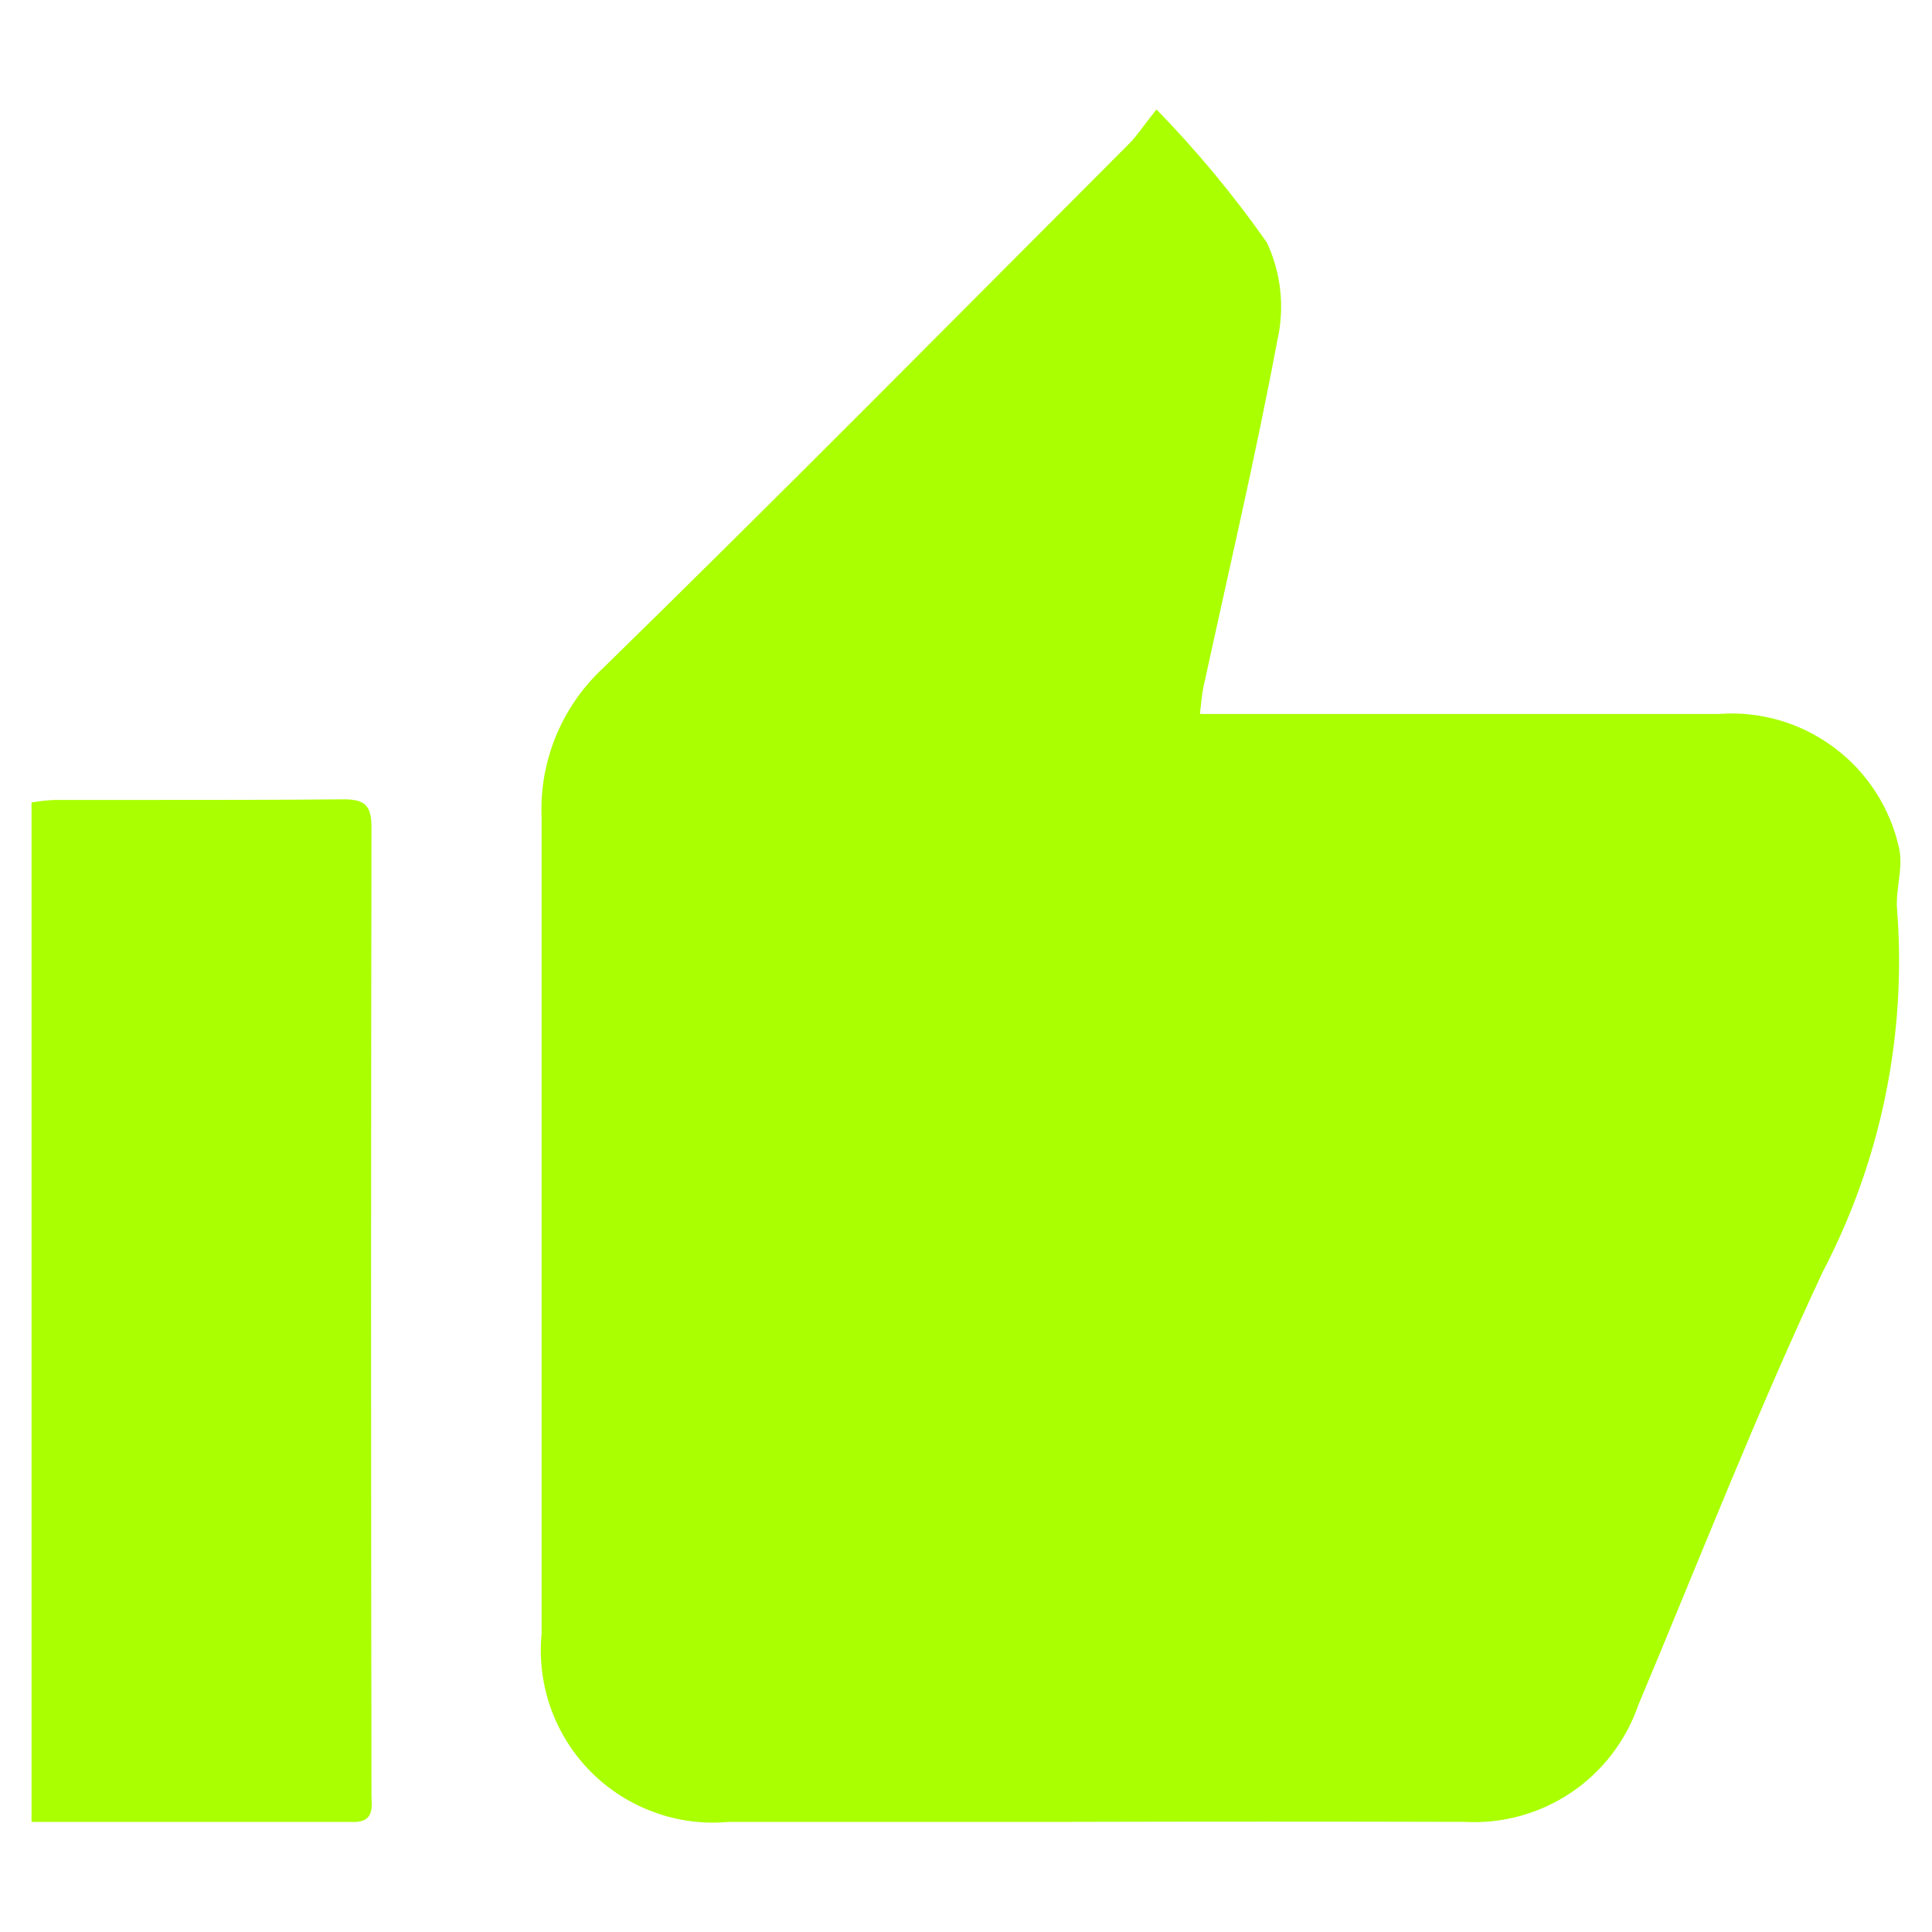 <svg width="22" height="22" viewBox="0 0 22 22" fill="none" xmlns="http://www.w3.org/2000/svg">
<path d="M16.668 20.746C15.173 20.742 13.679 20.742 12.185 20.746C10.89 20.746 9.595 20.746 8.3 20.746C8.013 20.773 7.723 20.736 7.452 20.637C7.18 20.539 6.934 20.382 6.73 20.178C6.527 19.974 6.371 19.727 6.273 19.455C6.176 19.184 6.14 18.894 6.167 18.607C6.167 15.506 6.167 12.405 6.167 9.305C6.154 8.99 6.21 8.677 6.329 8.385C6.449 8.094 6.629 7.831 6.859 7.616C8.88 5.642 10.868 3.629 12.858 1.636C12.943 1.551 13.011 1.445 13.169 1.246C13.628 1.717 14.049 2.224 14.427 2.763C14.589 3.112 14.631 3.506 14.544 3.882C14.297 5.202 13.989 6.51 13.704 7.823C13.685 7.909 13.68 7.997 13.664 8.13H14.069C15.902 8.13 17.736 8.13 19.569 8.13C20.04 8.094 20.507 8.23 20.886 8.513C21.264 8.795 21.527 9.204 21.627 9.666C21.675 9.89 21.578 10.143 21.604 10.377C21.71 11.8 21.415 13.223 20.754 14.487C19.996 16.105 19.346 17.771 18.654 19.42C18.513 19.826 18.244 20.175 17.888 20.414C17.531 20.653 17.106 20.77 16.678 20.746H16.668ZM4.016 20.746C2.807 20.746 1.599 20.746 0.359 20.746L0.359 9.138C0.444 9.123 0.529 9.114 0.614 9.109H1.677C2.422 9.109 3.166 9.109 3.913 9.102C4.164 9.102 4.231 9.179 4.23 9.427C4.224 13.093 4.224 16.758 4.23 20.423C4.23 20.571 4.273 20.748 4.022 20.748L4.016 20.746Z" fill="#AAFF00"/>
</svg>
